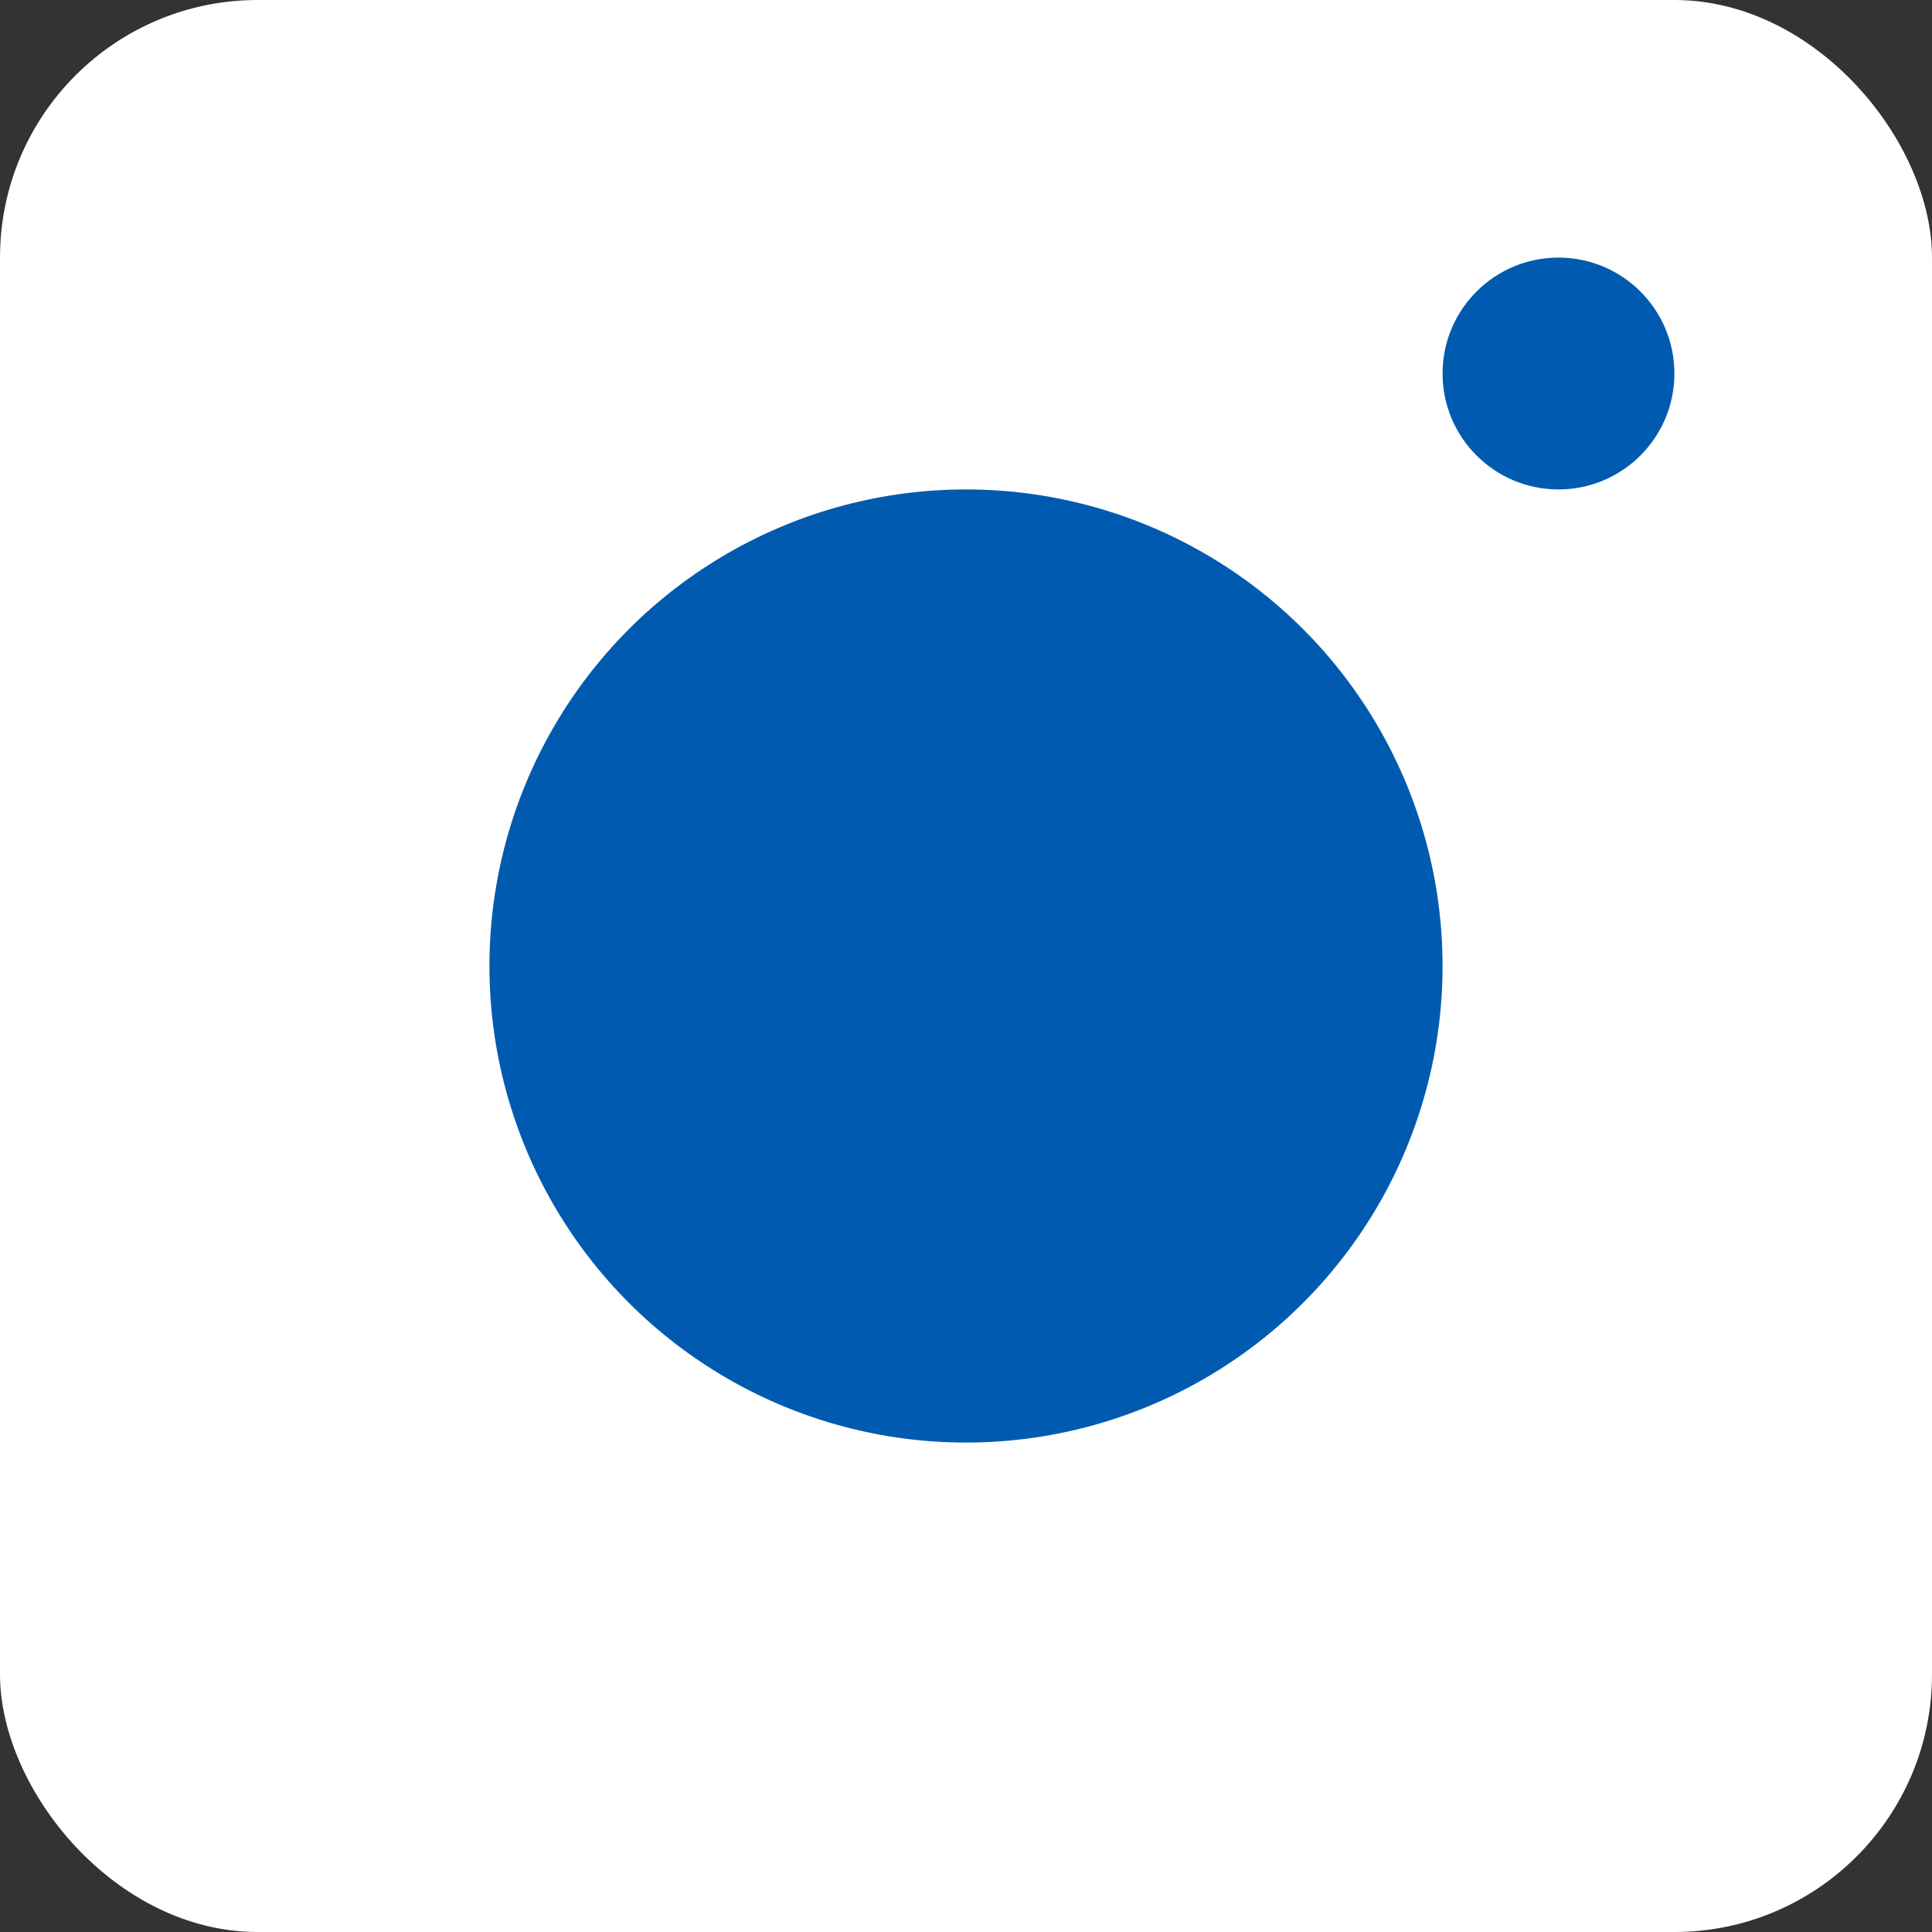 <svg xmlns="http://www.w3.org/2000/svg" width="75" height="75" viewBox="0 0 75 75">
  <rect x="0" y="0" width="75" height="75" fill="#333333" stroke="none"/>
  <g id="グループ_3614" data-name="グループ 3614" transform="translate(-7390 -1890)">
    <rect id="長方形_755" data-name="長方形 755" width="75" height="75" rx="10" transform="translate(7390 1890)" fill="#fff"/>
    <circle id="楕円形_78365" data-name="楕円形 78365" cx="18.5" cy="18.5" r="18.5" transform="translate(7409 1909)" fill="#005bb0"/>
    <circle id="楕円形_78367" data-name="楕円形 78367" cx="4.5" cy="4.5" r="4.5" transform="translate(7446 1900)" fill="#005bb0"/>
  </g>
</svg>

